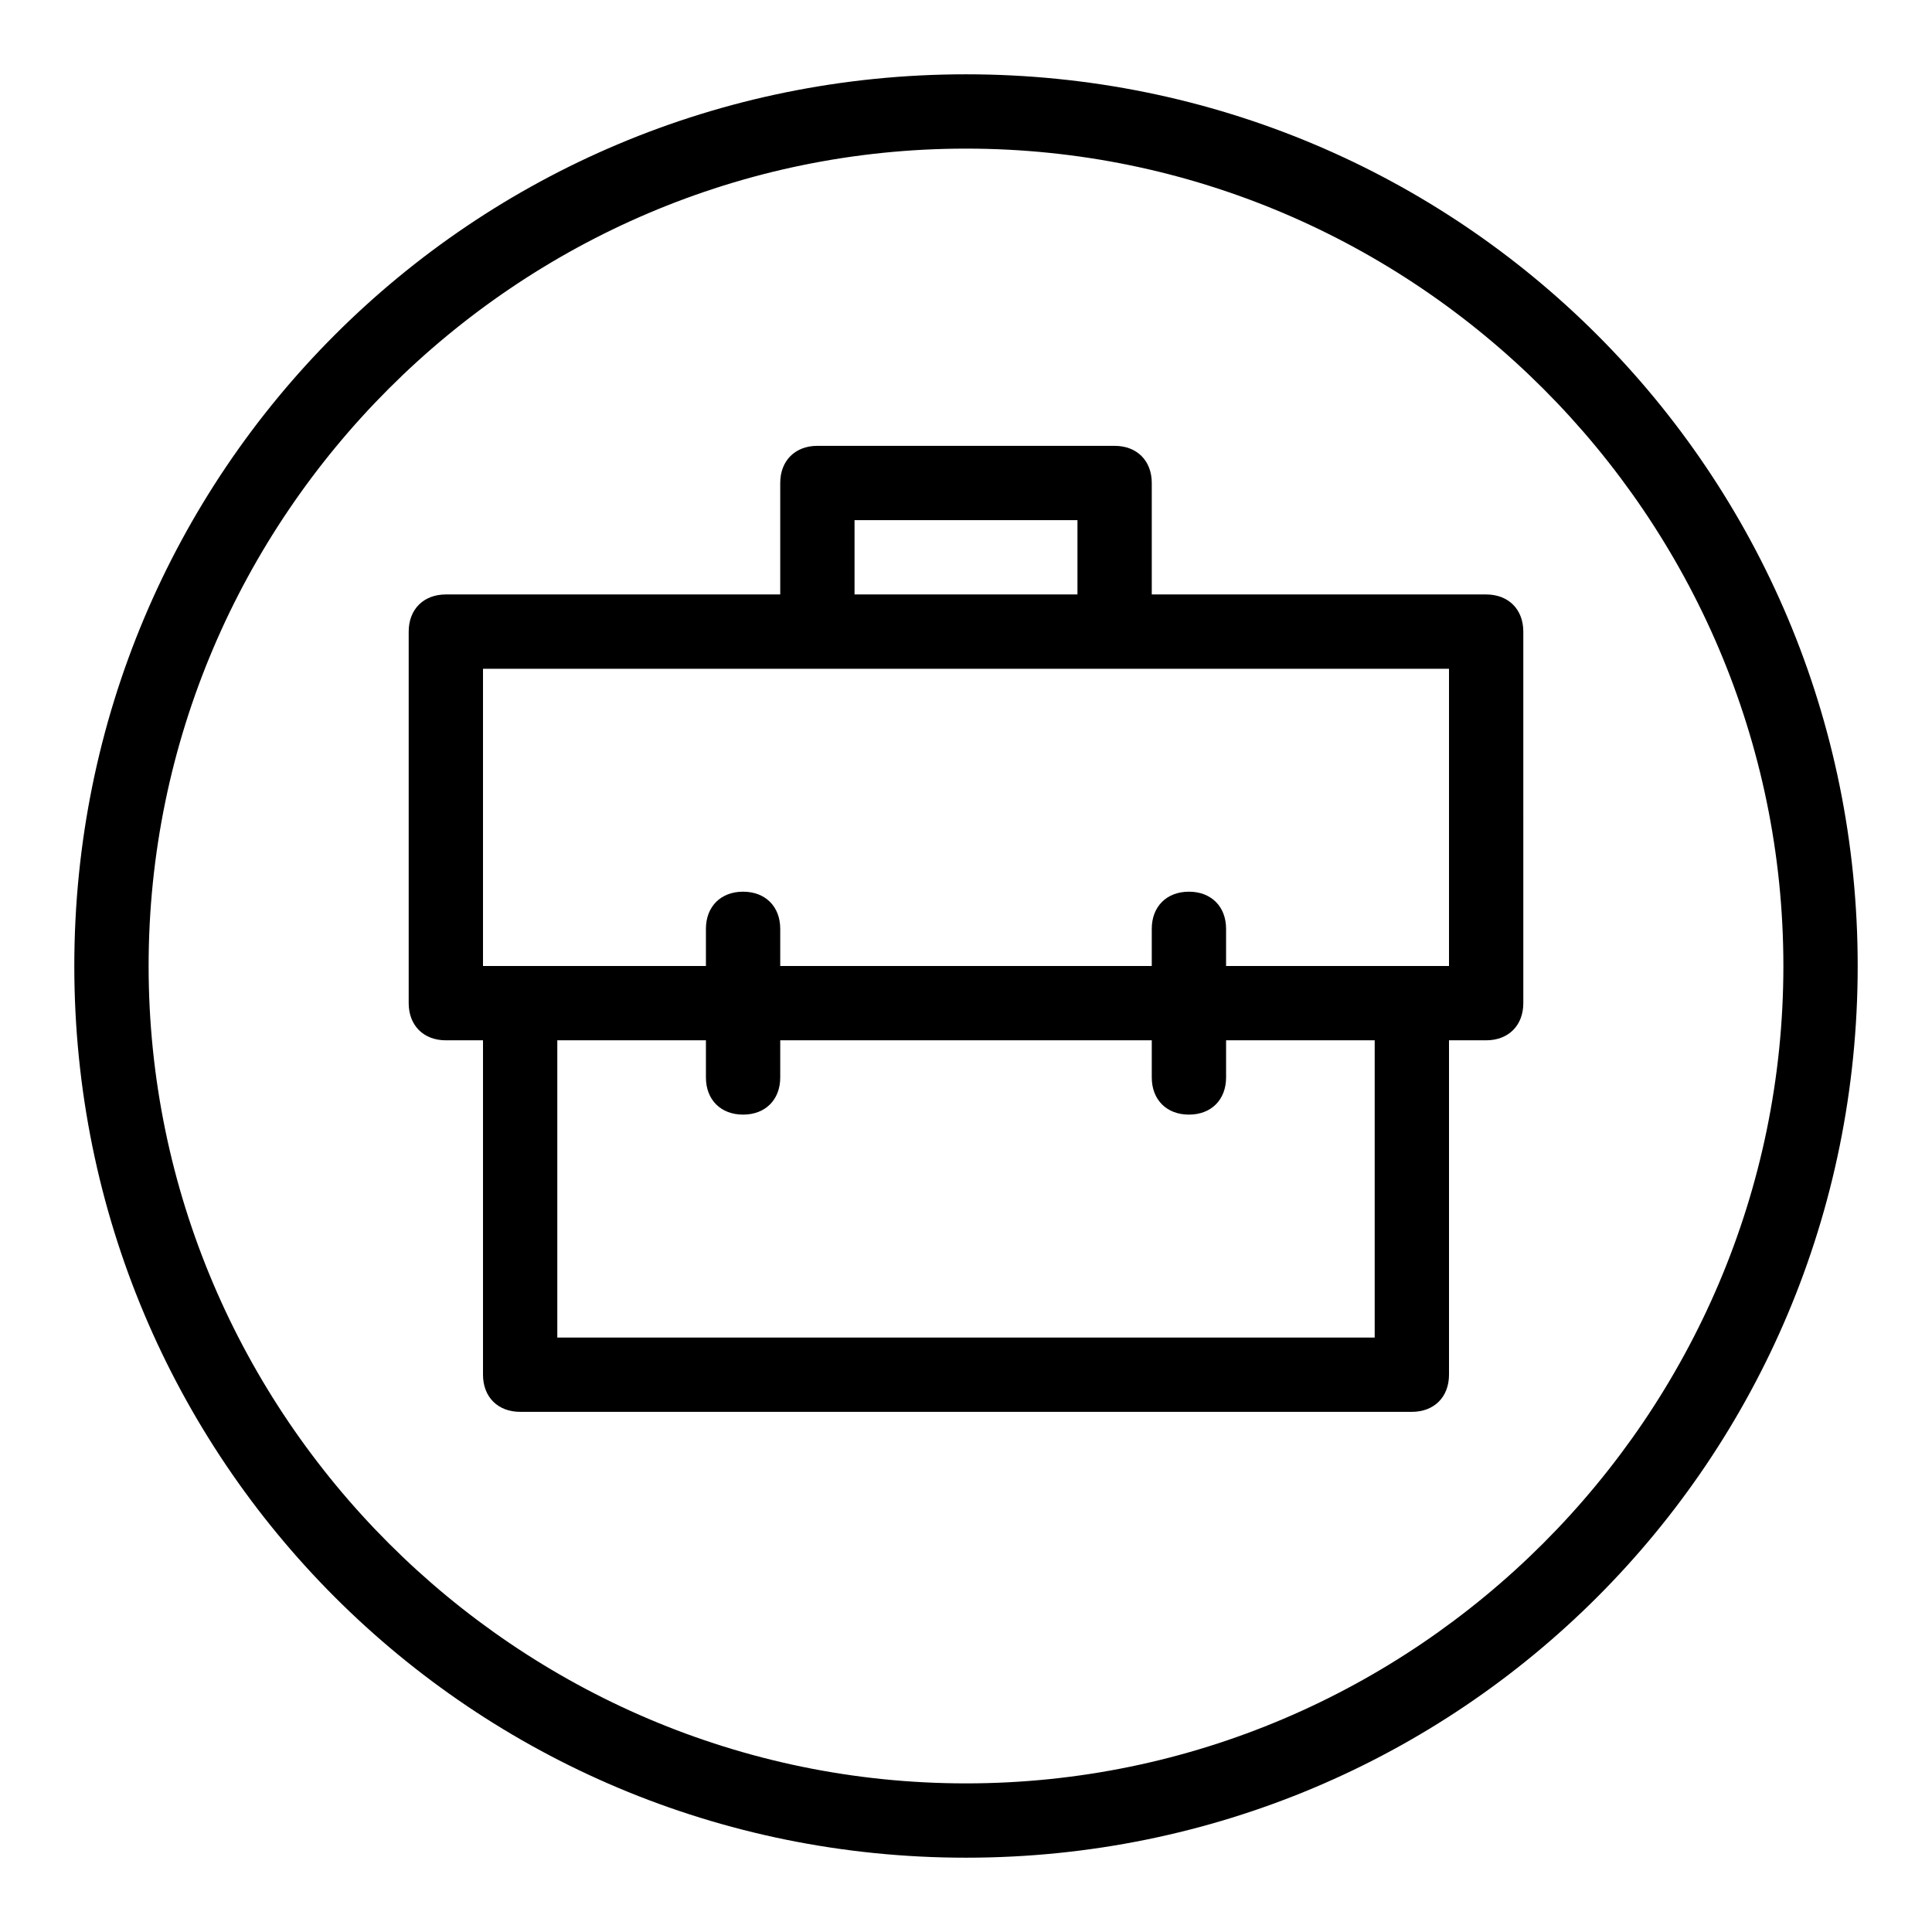 <?xml version="1.0" encoding="utf-8"?>
<!-- Generator: Adobe Illustrator 19.2.1, SVG Export Plug-In . SVG Version: 6.00 Build 0)  -->
<svg version="1.0" id="Satchel" xmlns="http://www.w3.org/2000/svg" xmlns:xlink="http://www.w3.org/1999/xlink" x="0px" y="0px"
	 viewBox="0 0 52 52" enable-background="new 0 0 52 52" xml:space="preserve">
<path d="M40,16h-9v-3c0-0.6-0.4-1-1-1h-8c-0.6,0-1,0.4-1,1v3h-9c-0.6,0-1,0.4-1,1v10c0,0.6,0.4,1,1,1h1v9c0,0.6,0.4,1,1,1h24
	c0.6,0,1-0.4,1-1v-9h1c0.6,0,1-0.4,1-1V17C41,16.4,40.6,16,40,16z M23,14h6v2h-6V14z M37,36H15v-8h4v1c0,0.6,0.4,1,1,1s1-0.4,1-1v-1
	h10v1c0,0.6,0.4,1,1,1s1-0.4,1-1v-1h4V36z M39,26h-6v-1c0-0.6-0.4-1-1-1s-1,0.4-1,1v1H21v-1c0-0.6-0.4-1-1-1s-1,0.4-1,1v1h-6v-8h26
	V26z"/>
<path d="M26,4c12.1,0,22,9.9,22,22s-9.9,22-22,22S4,38.1,4,26S13.9,4,26,4 M26,2C12.7,2,2,12.7,2,26s10.7,24,24,24s24-10.7,24-24
	S39.3,2,26,2L26,2z"/>
</svg>

